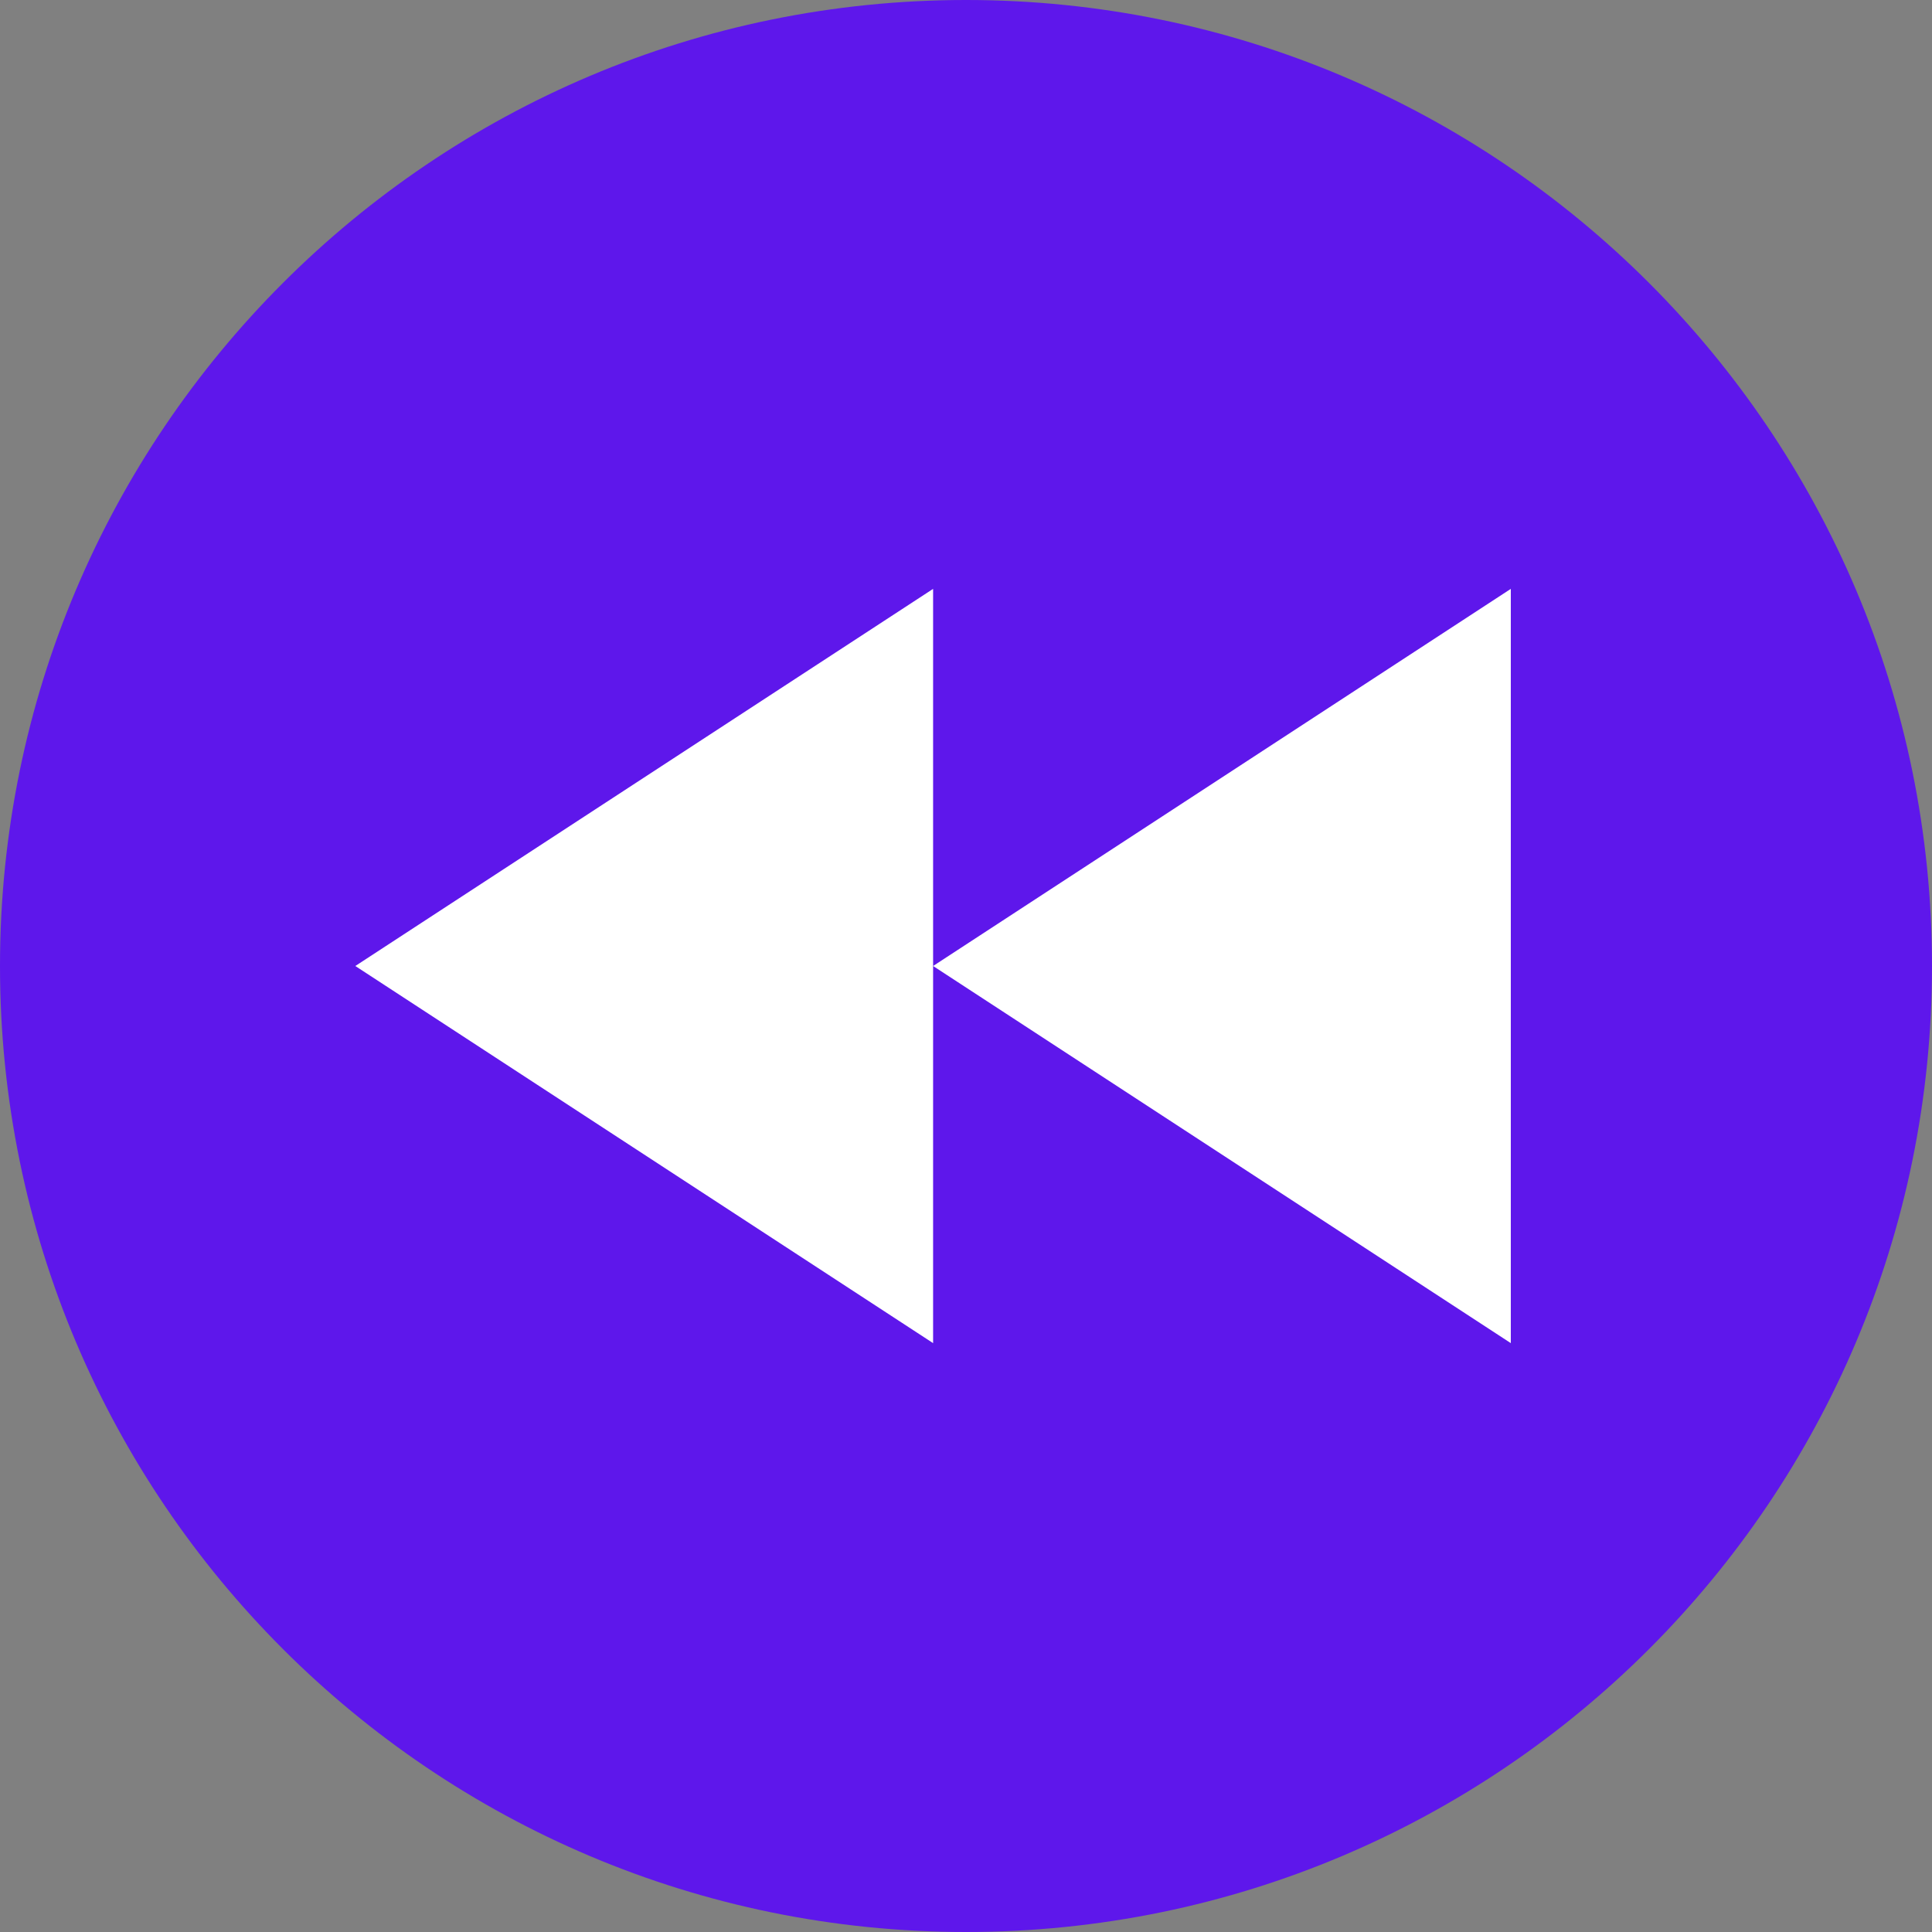 <?xml version="1.0" encoding="UTF-8" standalone="no"?><svg xmlns="http://www.w3.org/2000/svg" xmlns:xlink="http://www.w3.org/1999/xlink" fill="#000000" height="100" preserveAspectRatio="xMidYMid meet" version="1" viewBox="0.0 0.0 100.0 100.0" width="100" zoomAndPan="magnify"><rect x="0.0" y="0.0" width="100.0" height="100.0" fill="#808080" stroke="none"/><g><g id="change1_1"><path d="M 0 50 C 0 77.613 22.387 100 50 100 C 77.613 100 100 77.613 100 50 C 100 22.387 77.613 0 50 0 C 22.387 0 0 22.387 0 50" fill="#5e17eb"/></g><g id="change2_1"><path d="M 18.391 50 L 48.297 69.52 L 48.297 30.48 Z M 18.391 50" fill="#ffffff"/></g><g id="change2_2"><path d="M 48.297 50 L 78.199 69.52 L 78.199 30.48 Z M 48.297 50" fill="#ffffff"/></g></g></svg>